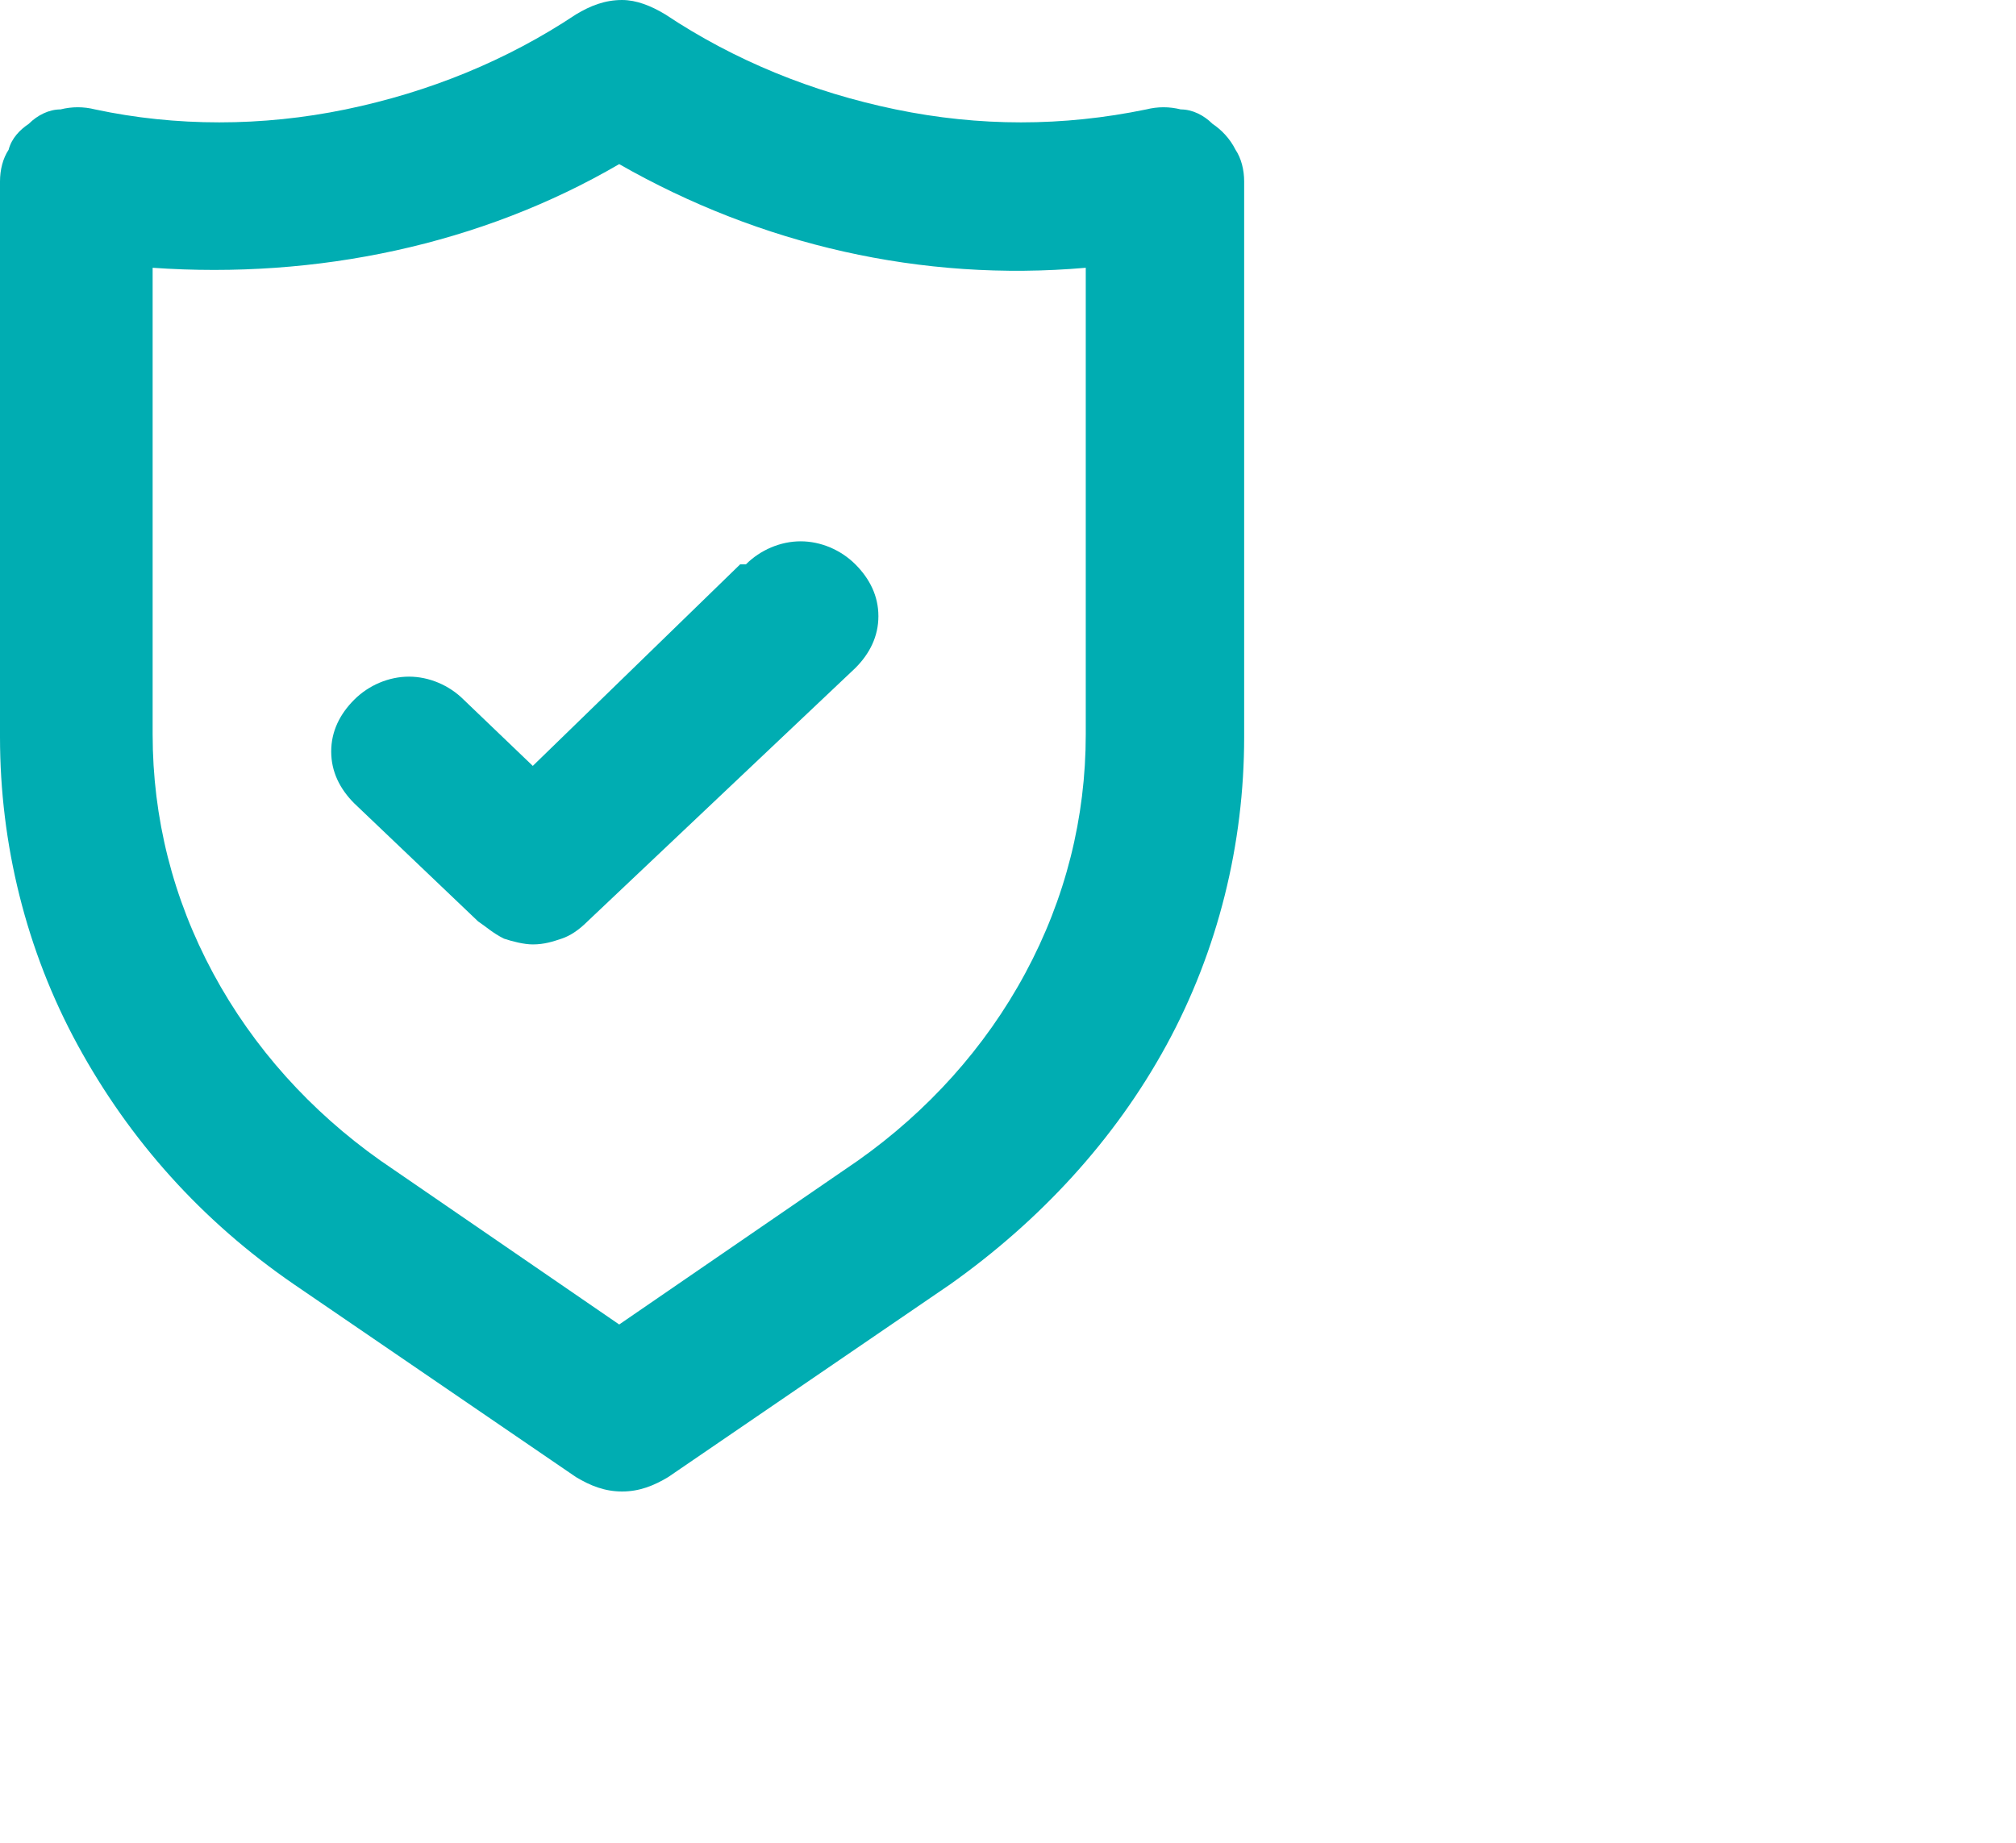 <?xml version="1.0" encoding="utf-8"?>
<!-- Generator: Adobe Illustrator 27.9.0, SVG Export Plug-In . SVG Version: 6.00 Build 0)  -->
<svg version="1.1" id="Layer_1" xmlns="http://www.w3.org/2000/svg" xmlns:xlink="http://www.w3.org/1999/xlink" x="0px" y="0px"
	 viewBox="0 0 70 64" style="enable-background:new 0 0 70 64;" xml:space="preserve">
<style type="text/css">
	.st0{fill:#00ADB2;}
</style>
<path id="shield" class="st0" d="M42.1,4.3C41.8,4,41.4,3.8,41,3.8c-0.4-0.1-0.8-0.1-1.2,0c-2.9,0.6-5.8,0.6-8.7,0s-5.6-1.7-8-3.3
	c-0.5-0.3-1-0.5-1.5-0.5C21,0,20.5,0.2,20,0.5c-2.4,1.6-5.1,2.7-8,3.3c-2.9,0.6-5.9,0.6-8.7,0c-0.4-0.1-0.8-0.1-1.2,0
	C1.7,3.8,1.3,4,1,4.3C0.7,4.5,0.4,4.8,0.3,5.2C0.1,5.5,0,5.9,0,6.3v19.3c0,3.7,0.9,7.4,2.7,10.7c1.8,3.3,4.3,6.1,7.5,8.3l9.8,6.7
	c0.5,0.3,1,0.5,1.6,0.5c0.6,0,1.1-0.2,1.6-0.5l9.8-6.7c3.1-2.2,5.7-5,7.5-8.3c1.8-3.3,2.7-7,2.7-10.7V6.3c0-0.4-0.1-0.8-0.3-1.1
	C42.7,4.8,42.4,4.5,42.1,4.3z M37.7,25.5c0,2.9-0.7,5.7-2.1,8.3c-1.4,2.6-3.4,4.8-5.8,6.5L21.5,46l-8.3-5.7
	c-2.4-1.7-4.4-3.9-5.8-6.5c-1.4-2.6-2.1-5.4-2.1-8.3V9.3C11,9.7,16.7,8.5,21.5,5.7c4.9,2.8,10.5,4.1,16.2,3.6V25.5z M25.7,19.6
	l-7.2,7l-2.4-2.3c-0.5-0.5-1.2-0.8-1.9-0.8c-0.7,0-1.4,0.3-1.9,0.8c-0.5,0.5-0.8,1.1-0.8,1.8s0.3,1.3,0.8,1.8l4.3,4.1
	c0.3,0.2,0.5,0.4,0.9,0.6c0.3,0.1,0.7,0.2,1,0.2c0.4,0,0.7-0.1,1-0.2c0.3-0.1,0.6-0.3,0.9-0.6l9.3-8.8c0.5-0.5,0.8-1.1,0.8-1.8
	c0-0.7-0.3-1.3-0.8-1.8c-0.5-0.5-1.2-0.8-1.9-0.8c-0.7,0-1.4,0.3-1.9,0.8L25.7,19.6z"/>
</svg>
